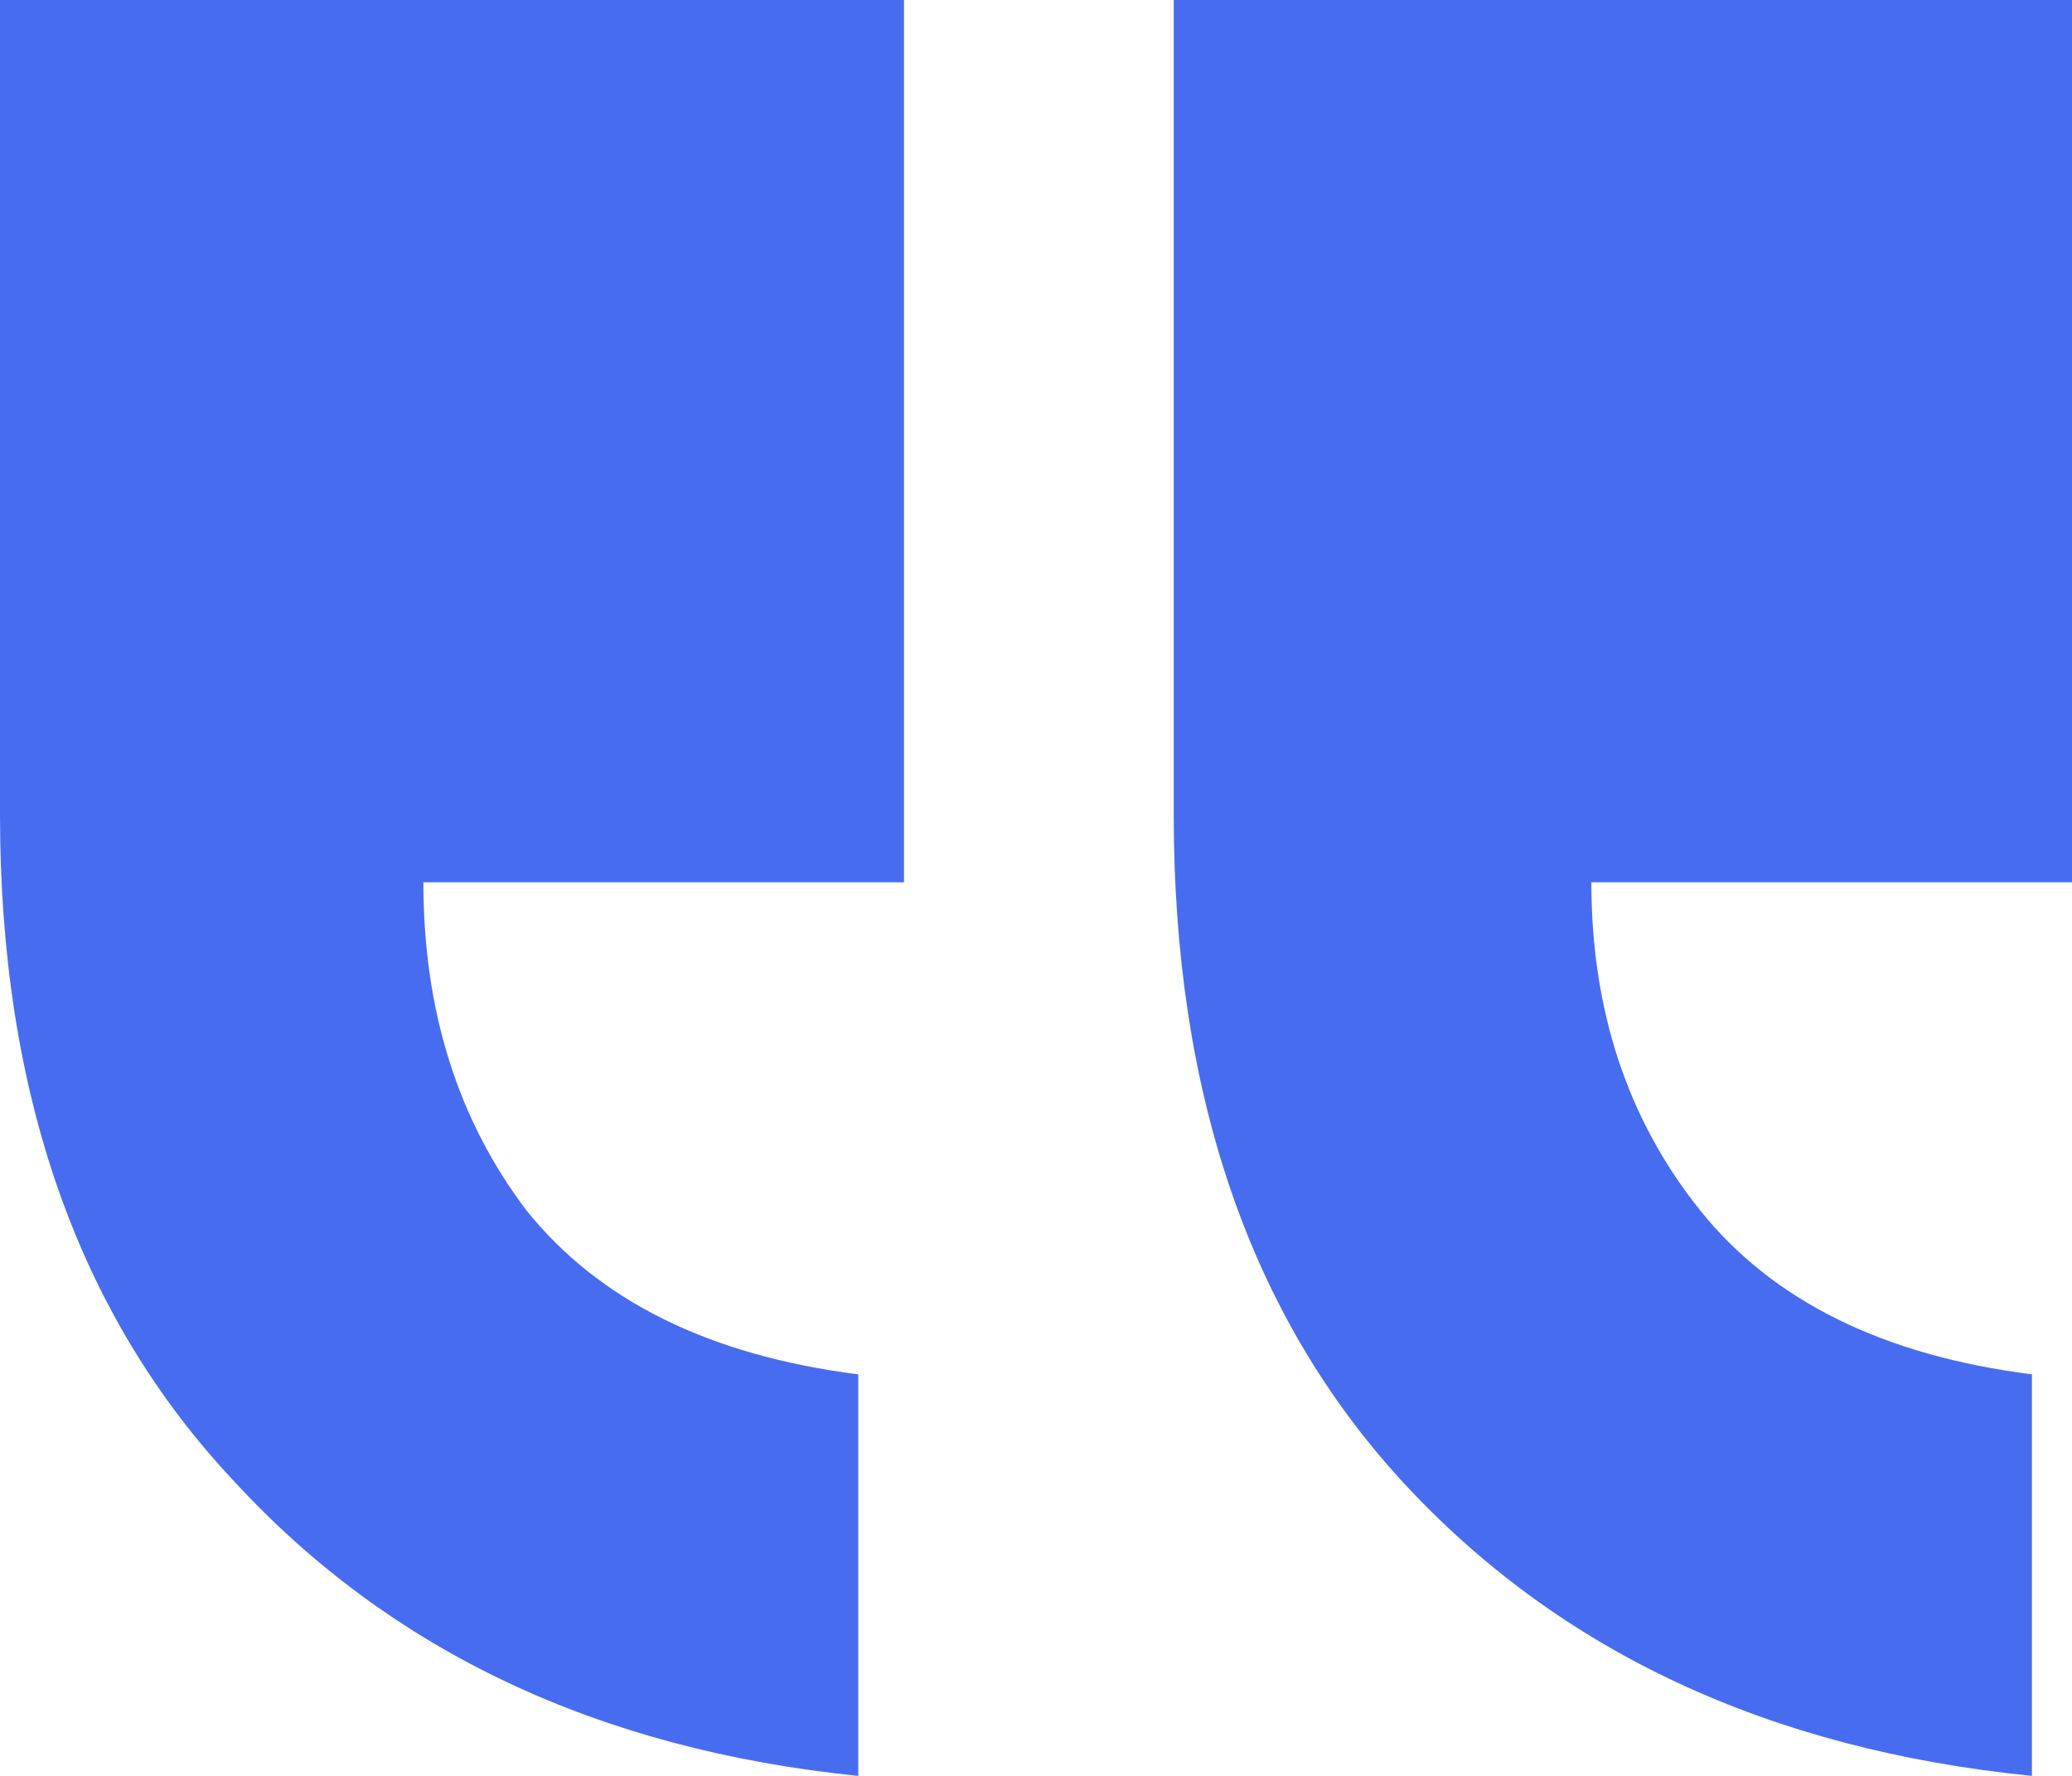 <?xml version="1.0" encoding="UTF-8"?> <svg xmlns="http://www.w3.org/2000/svg" width="56" height="48" viewBox="0 0 56 48" fill="none"><path d="M23.196 48V37.147C19.175 36.637 16.186 35.159 14.227 32.713C12.371 30.267 11.443 27.312 11.443 23.847H24.433V-3.8147e-06H0V22.013C0 29.554 2.113 35.567 6.34 40.051C10.567 44.637 16.186 47.287 23.196 48ZM54.917 48V37.147C50.897 36.637 47.907 35.159 45.949 32.713C43.99 30.267 43.01 27.312 43.01 23.847H56V-3.8147e-06H31.722V22.013C31.722 29.554 33.783 35.567 37.907 40.051C42.134 44.637 47.804 47.287 54.917 48Z" fill="#486CF0"></path></svg> 